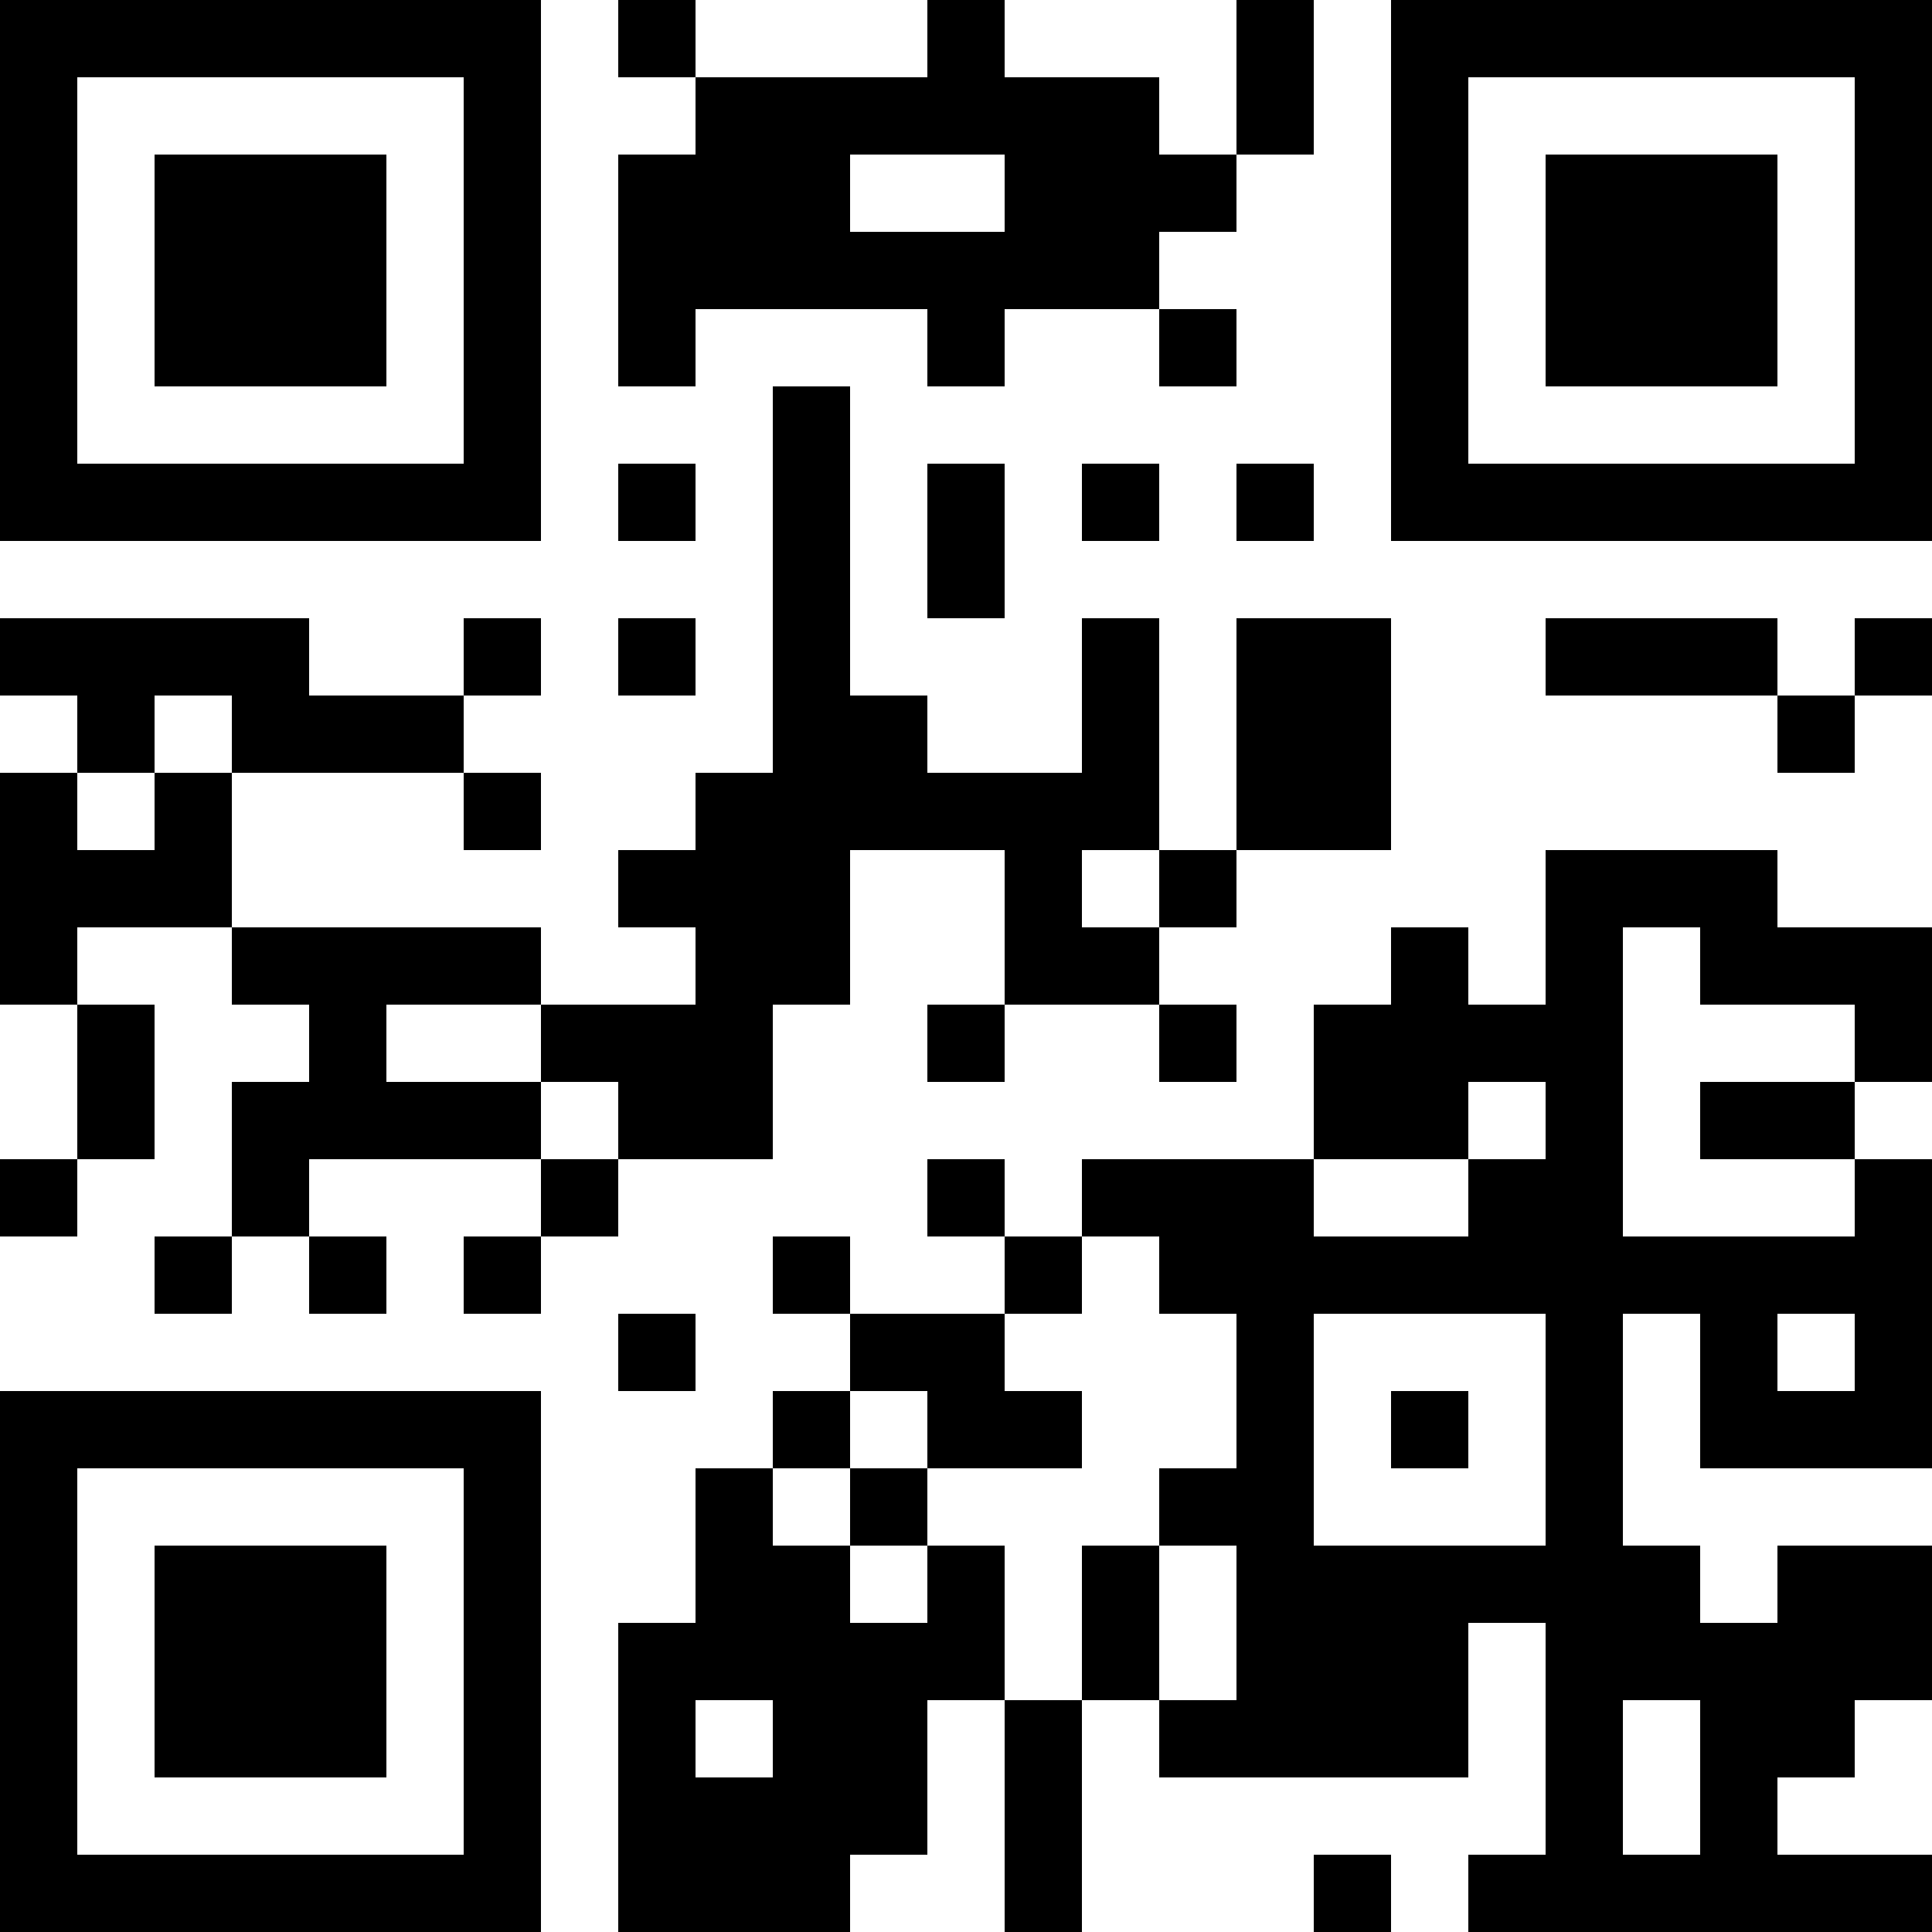<?xml version="1.0" encoding="UTF-8"?>
<svg xmlns="http://www.w3.org/2000/svg" version="1.1" width="1000" height="1000" viewBox="0 0 1000 1000"><rect x="0" y="0" width="1000" height="1000" fill="#ffffff"/><g transform="scale(40)"><g transform="translate(0,0)"><path fill-rule="evenodd" d="M8 0L8 1L9 1L9 2L8 2L8 5L9 5L9 4L12 4L12 5L13 5L13 4L15 4L15 5L16 5L16 4L15 4L15 3L16 3L16 2L17 2L17 0L16 0L16 2L15 2L15 1L13 1L13 0L12 0L12 1L9 1L9 0ZM11 2L11 3L13 3L13 2ZM10 5L10 10L9 10L9 11L8 11L8 12L9 12L9 13L7 13L7 12L3 12L3 10L6 10L6 11L7 11L7 10L6 10L6 9L7 9L7 8L6 8L6 9L4 9L4 8L0 8L0 9L1 9L1 10L0 10L0 13L1 13L1 15L0 15L0 16L1 16L1 15L2 15L2 13L1 13L1 12L3 12L3 13L4 13L4 14L3 14L3 16L2 16L2 17L3 17L3 16L4 16L4 17L5 17L5 16L4 16L4 15L7 15L7 16L6 16L6 17L7 17L7 16L8 16L8 15L10 15L10 13L11 13L11 11L13 11L13 13L12 13L12 14L13 14L13 13L15 13L15 14L16 14L16 13L15 13L15 12L16 12L16 11L18 11L18 8L16 8L16 11L15 11L15 8L14 8L14 10L12 10L12 9L11 9L11 5ZM8 6L8 7L9 7L9 6ZM12 6L12 8L13 8L13 6ZM14 6L14 7L15 7L15 6ZM16 6L16 7L17 7L17 6ZM8 8L8 9L9 9L9 8ZM20 8L20 9L23 9L23 10L24 10L24 9L25 9L25 8L24 8L24 9L23 9L23 8ZM2 9L2 10L1 10L1 11L2 11L2 10L3 10L3 9ZM14 11L14 12L15 12L15 11ZM20 11L20 13L19 13L19 12L18 12L18 13L17 13L17 15L14 15L14 16L13 16L13 15L12 15L12 16L13 16L13 17L11 17L11 16L10 16L10 17L11 17L11 18L10 18L10 19L9 19L9 21L8 21L8 25L11 25L11 24L12 24L12 22L13 22L13 25L14 25L14 22L15 22L15 23L19 23L19 21L20 21L20 24L19 24L19 25L25 25L25 24L23 24L23 23L24 23L24 22L25 22L25 20L23 20L23 21L22 21L22 20L21 20L21 17L22 17L22 19L25 19L25 15L24 15L24 14L25 14L25 12L23 12L23 11ZM21 12L21 16L24 16L24 15L22 15L22 14L24 14L24 13L22 13L22 12ZM5 13L5 14L7 14L7 15L8 15L8 14L7 14L7 13ZM19 14L19 15L17 15L17 16L19 16L19 15L20 15L20 14ZM14 16L14 17L13 17L13 18L14 18L14 19L12 19L12 18L11 18L11 19L10 19L10 20L11 20L11 21L12 21L12 20L13 20L13 22L14 22L14 20L15 20L15 22L16 22L16 20L15 20L15 19L16 19L16 17L15 17L15 16ZM8 17L8 18L9 18L9 17ZM17 17L17 20L20 20L20 17ZM23 17L23 18L24 18L24 17ZM18 18L18 19L19 19L19 18ZM11 19L11 20L12 20L12 19ZM9 22L9 23L10 23L10 22ZM21 22L21 24L22 24L22 22ZM17 24L17 25L18 25L18 24ZM0 0L0 7L7 7L7 0ZM1 1L1 6L6 6L6 1ZM2 2L2 5L5 5L5 2ZM18 0L18 7L25 7L25 0ZM19 1L19 6L24 6L24 1ZM20 2L20 5L23 5L23 2ZM0 18L0 25L7 25L7 18ZM1 19L1 24L6 24L6 19ZM2 20L2 23L5 23L5 20Z" fill="#000000"/></g></g></svg>
